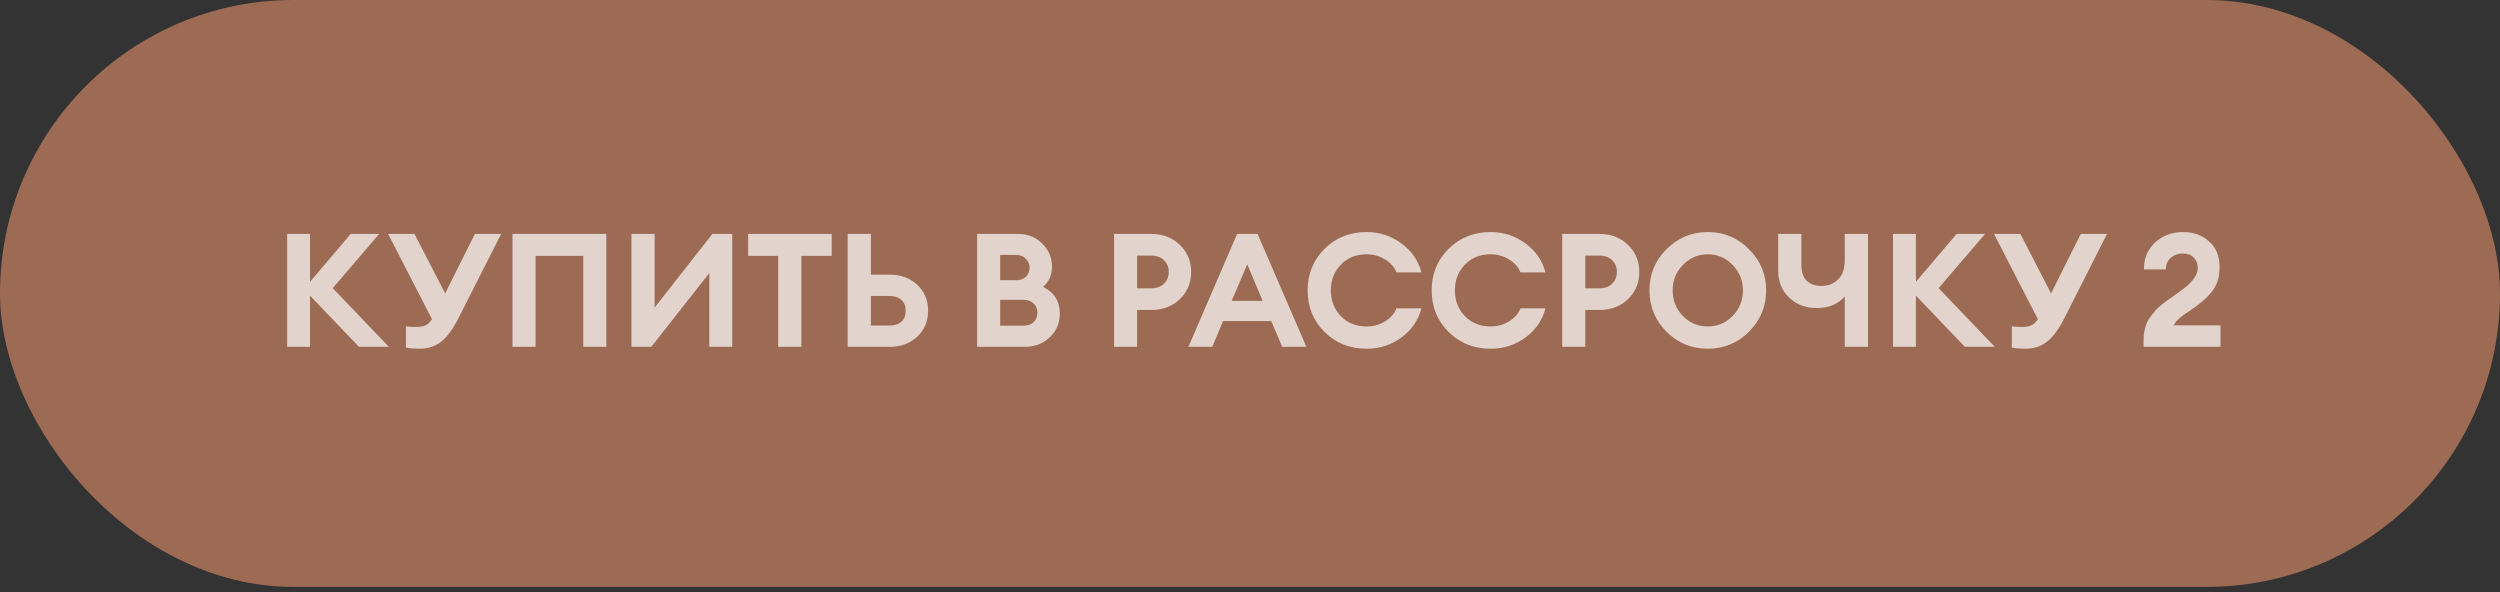<?xml version="1.0" encoding="UTF-8"?> <svg xmlns="http://www.w3.org/2000/svg" width="346" height="82" viewBox="0 0 346 82" fill="none"><rect x="0" y="0" width="346" height="82" fill="#333333" stroke="none"/> <rect width="346" height="81.228" rx="40.614" fill="#9D6B53"></rect> <path opacity="0.7" d="M49.682 48L42.906 40.916V48H39.738V32.38H42.906V39.002L48.538 32.38H52.476L46.052 39.882L53.818 48H49.682ZM56.179 48.11V45.162C56.546 45.221 57.015 45.25 57.587 45.25C58.086 45.25 58.504 45.184 58.841 45.052C59.179 44.905 59.494 44.612 59.787 44.172L53.715 32.38H57.367L61.613 40.608L65.727 32.38H69.357L63.373 44.194C62.625 45.631 61.841 46.673 61.019 47.318C60.198 47.949 59.208 48.264 58.049 48.264C57.36 48.264 56.737 48.213 56.179 48.11ZM80.723 48V35.416H74.123V48H70.933V32.38H83.913V48H80.723ZM90.14 48H87.39V32.38H90.602V42.566L98.588 32.38H101.338V48H98.17V37.792L90.14 48ZM107.696 48V35.416H103.538V32.38H115.11V35.416H110.908V48H107.696ZM120.53 38.012H123.126C124.681 38.012 125.957 38.481 126.954 39.42C127.951 40.359 128.45 41.554 128.45 43.006C128.45 44.458 127.951 45.653 126.954 46.592C125.957 47.531 124.681 48 123.126 48H117.318V32.38H120.53V38.012ZM120.53 45.052H123.06C123.779 45.052 124.336 44.883 124.732 44.546C125.143 44.194 125.348 43.681 125.348 43.006C125.348 42.346 125.143 41.84 124.732 41.488C124.321 41.136 123.764 40.96 123.06 40.96H120.53V45.052ZM135.236 48V32.38H140.956C142.261 32.38 143.361 32.827 144.256 33.722C145.151 34.602 145.598 35.665 145.598 36.912C145.598 38.041 145.187 38.973 144.366 39.706C145.906 40.469 146.676 41.701 146.676 43.402C146.676 44.707 146.214 45.8 145.29 46.68C144.366 47.56 143.215 48 141.836 48H135.236ZM138.426 45.074H141.616C142.217 45.074 142.694 44.913 143.046 44.59C143.398 44.253 143.574 43.82 143.574 43.292C143.574 42.764 143.398 42.331 143.046 41.994C142.694 41.657 142.217 41.488 141.616 41.488H138.426V45.074ZM138.426 38.782H140.648C141.205 38.782 141.653 38.621 141.99 38.298C142.327 37.961 142.496 37.543 142.496 37.044C142.496 36.56 142.32 36.149 141.968 35.812C141.631 35.46 141.191 35.284 140.648 35.284H138.426V38.782ZM163.293 33.898C164.335 34.895 164.855 36.142 164.855 37.638C164.855 39.134 164.335 40.388 163.293 41.4C162.252 42.397 160.947 42.896 159.377 42.896H157.375V48H154.185V32.38H159.377C160.947 32.38 162.252 32.886 163.293 33.898ZM161.093 39.266C161.533 38.841 161.753 38.298 161.753 37.638C161.753 36.978 161.533 36.435 161.093 36.01C160.653 35.585 160.067 35.372 159.333 35.372H157.375V39.904H159.333C160.067 39.904 160.653 39.691 161.093 39.266ZM164.479 48L171.211 32.38H174.049L180.803 48H177.459L175.941 44.436H169.275L167.779 48H164.479ZM172.619 36.582L170.463 41.642H174.753L172.619 36.582ZM189.161 48.264C186.814 48.264 184.863 47.487 183.309 45.932C181.754 44.377 180.977 42.463 180.977 40.19C180.977 37.917 181.754 36.003 183.309 34.448C184.863 32.893 186.814 32.116 189.161 32.116C190.935 32.116 192.527 32.637 193.935 33.678C195.357 34.705 196.289 36.047 196.729 37.704H193.275C192.967 36.941 192.424 36.333 191.647 35.878C190.884 35.423 190.055 35.196 189.161 35.196C187.694 35.196 186.499 35.673 185.575 36.626C184.651 37.579 184.189 38.767 184.189 40.19C184.189 41.613 184.651 42.801 185.575 43.754C186.499 44.707 187.694 45.184 189.161 45.184C190.055 45.184 190.884 44.957 191.647 44.502C192.424 44.047 192.967 43.439 193.275 42.676H196.729C196.289 44.333 195.357 45.683 193.935 46.724C192.527 47.751 190.935 48.264 189.161 48.264ZM206.327 48.264C203.98 48.264 202.029 47.487 200.475 45.932C198.92 44.377 198.143 42.463 198.143 40.19C198.143 37.917 198.92 36.003 200.475 34.448C202.029 32.893 203.98 32.116 206.327 32.116C208.101 32.116 209.693 32.637 211.101 33.678C212.523 34.705 213.455 36.047 213.895 37.704H210.441C210.133 36.941 209.59 36.333 208.813 35.878C208.05 35.423 207.221 35.196 206.327 35.196C204.86 35.196 203.665 35.673 202.741 36.626C201.817 37.579 201.355 38.767 201.355 40.19C201.355 41.613 201.817 42.801 202.741 43.754C203.665 44.707 204.86 45.184 206.327 45.184C207.221 45.184 208.05 44.957 208.813 44.502C209.59 44.047 210.133 43.439 210.441 42.676H213.895C213.455 44.333 212.523 45.683 211.101 46.724C209.693 47.751 208.101 48.264 206.327 48.264ZM225.319 33.898C226.36 34.895 226.881 36.142 226.881 37.638C226.881 39.134 226.36 40.388 225.319 41.4C224.277 42.397 222.972 42.896 221.403 42.896H219.401V48H216.211V32.38H221.403C222.972 32.38 224.277 32.886 225.319 33.898ZM223.119 39.266C223.559 38.841 223.779 38.298 223.779 37.638C223.779 36.978 223.559 36.435 223.119 36.01C222.679 35.585 222.092 35.372 221.359 35.372H219.401V39.904H221.359C222.092 39.904 222.679 39.691 223.119 39.266ZM232.905 43.732C233.858 44.7 235.009 45.184 236.359 45.184C237.708 45.184 238.852 44.7 239.791 43.732C240.744 42.749 241.221 41.569 241.221 40.19C241.221 38.811 240.744 37.638 239.791 36.67C238.852 35.687 237.708 35.196 236.359 35.196C235.009 35.196 233.858 35.687 232.905 36.67C231.966 37.638 231.497 38.811 231.497 40.19C231.497 41.569 231.966 42.749 232.905 43.732ZM242.057 45.91C240.487 47.479 238.588 48.264 236.359 48.264C234.129 48.264 232.223 47.479 230.639 45.91C229.069 44.326 228.285 42.419 228.285 40.19C228.285 37.961 229.069 36.061 230.639 34.492C232.223 32.908 234.129 32.116 236.359 32.116C238.588 32.116 240.487 32.908 242.057 34.492C243.641 36.061 244.433 37.961 244.433 40.19C244.433 42.419 243.641 44.326 242.057 45.91ZM258.528 48H255.316V41.026C254.392 42.097 253.094 42.632 251.422 42.632C249.897 42.632 248.628 42.148 247.616 41.18C246.604 40.212 246.098 38.965 246.098 37.44V32.38H249.31V36.626C249.31 37.623 249.552 38.364 250.036 38.848C250.52 39.332 251.202 39.574 252.082 39.574C253.021 39.574 253.791 39.273 254.392 38.672C255.008 38.071 255.316 37.183 255.316 36.01V32.38H258.528V48ZM271.938 48L265.162 40.916V48H261.994V32.38H265.162V39.002L270.794 32.38H274.732L268.308 39.882L276.074 48H271.938ZM278.435 48.11V45.162C278.802 45.221 279.271 45.25 279.843 45.25C280.342 45.25 280.76 45.184 281.097 45.052C281.435 44.905 281.75 44.612 282.043 44.172L275.971 32.38H279.623L283.869 40.608L287.983 32.38H291.613L285.629 44.194C284.881 45.631 284.097 46.673 283.275 47.318C282.454 47.949 281.464 48.264 280.305 48.264C279.616 48.264 278.993 48.213 278.435 48.11ZM307.32 45.03V48H296.672V46.966C296.672 46.541 296.716 46.13 296.804 45.734C296.892 45.338 296.994 44.993 297.112 44.7C297.244 44.392 297.434 44.077 297.684 43.754C297.933 43.431 298.146 43.167 298.322 42.962C298.498 42.757 298.762 42.507 299.114 42.214C299.48 41.921 299.759 41.708 299.95 41.576C300.14 41.429 300.441 41.217 300.852 40.938C301.262 40.645 301.548 40.439 301.71 40.322C303.352 39.178 304.174 38.107 304.174 37.11C304.174 36.523 303.99 36.039 303.624 35.658C303.257 35.277 302.751 35.086 302.106 35.086C301.416 35.086 300.844 35.299 300.39 35.724C299.95 36.135 299.737 36.655 299.752 37.286H296.716C296.716 35.761 297.229 34.521 298.256 33.568C299.297 32.6 300.602 32.116 302.172 32.116C303.565 32.116 304.746 32.541 305.714 33.392C306.696 34.243 307.188 35.423 307.188 36.934C307.188 38.181 306.916 39.207 306.374 40.014C305.846 40.806 305.017 41.613 303.888 42.434C303.785 42.507 303.521 42.691 303.096 42.984C302.67 43.263 302.348 43.483 302.128 43.644C301.908 43.805 301.658 44.018 301.38 44.282C301.116 44.546 300.94 44.795 300.852 45.03H307.32Z" fill="white"></path> </svg> 